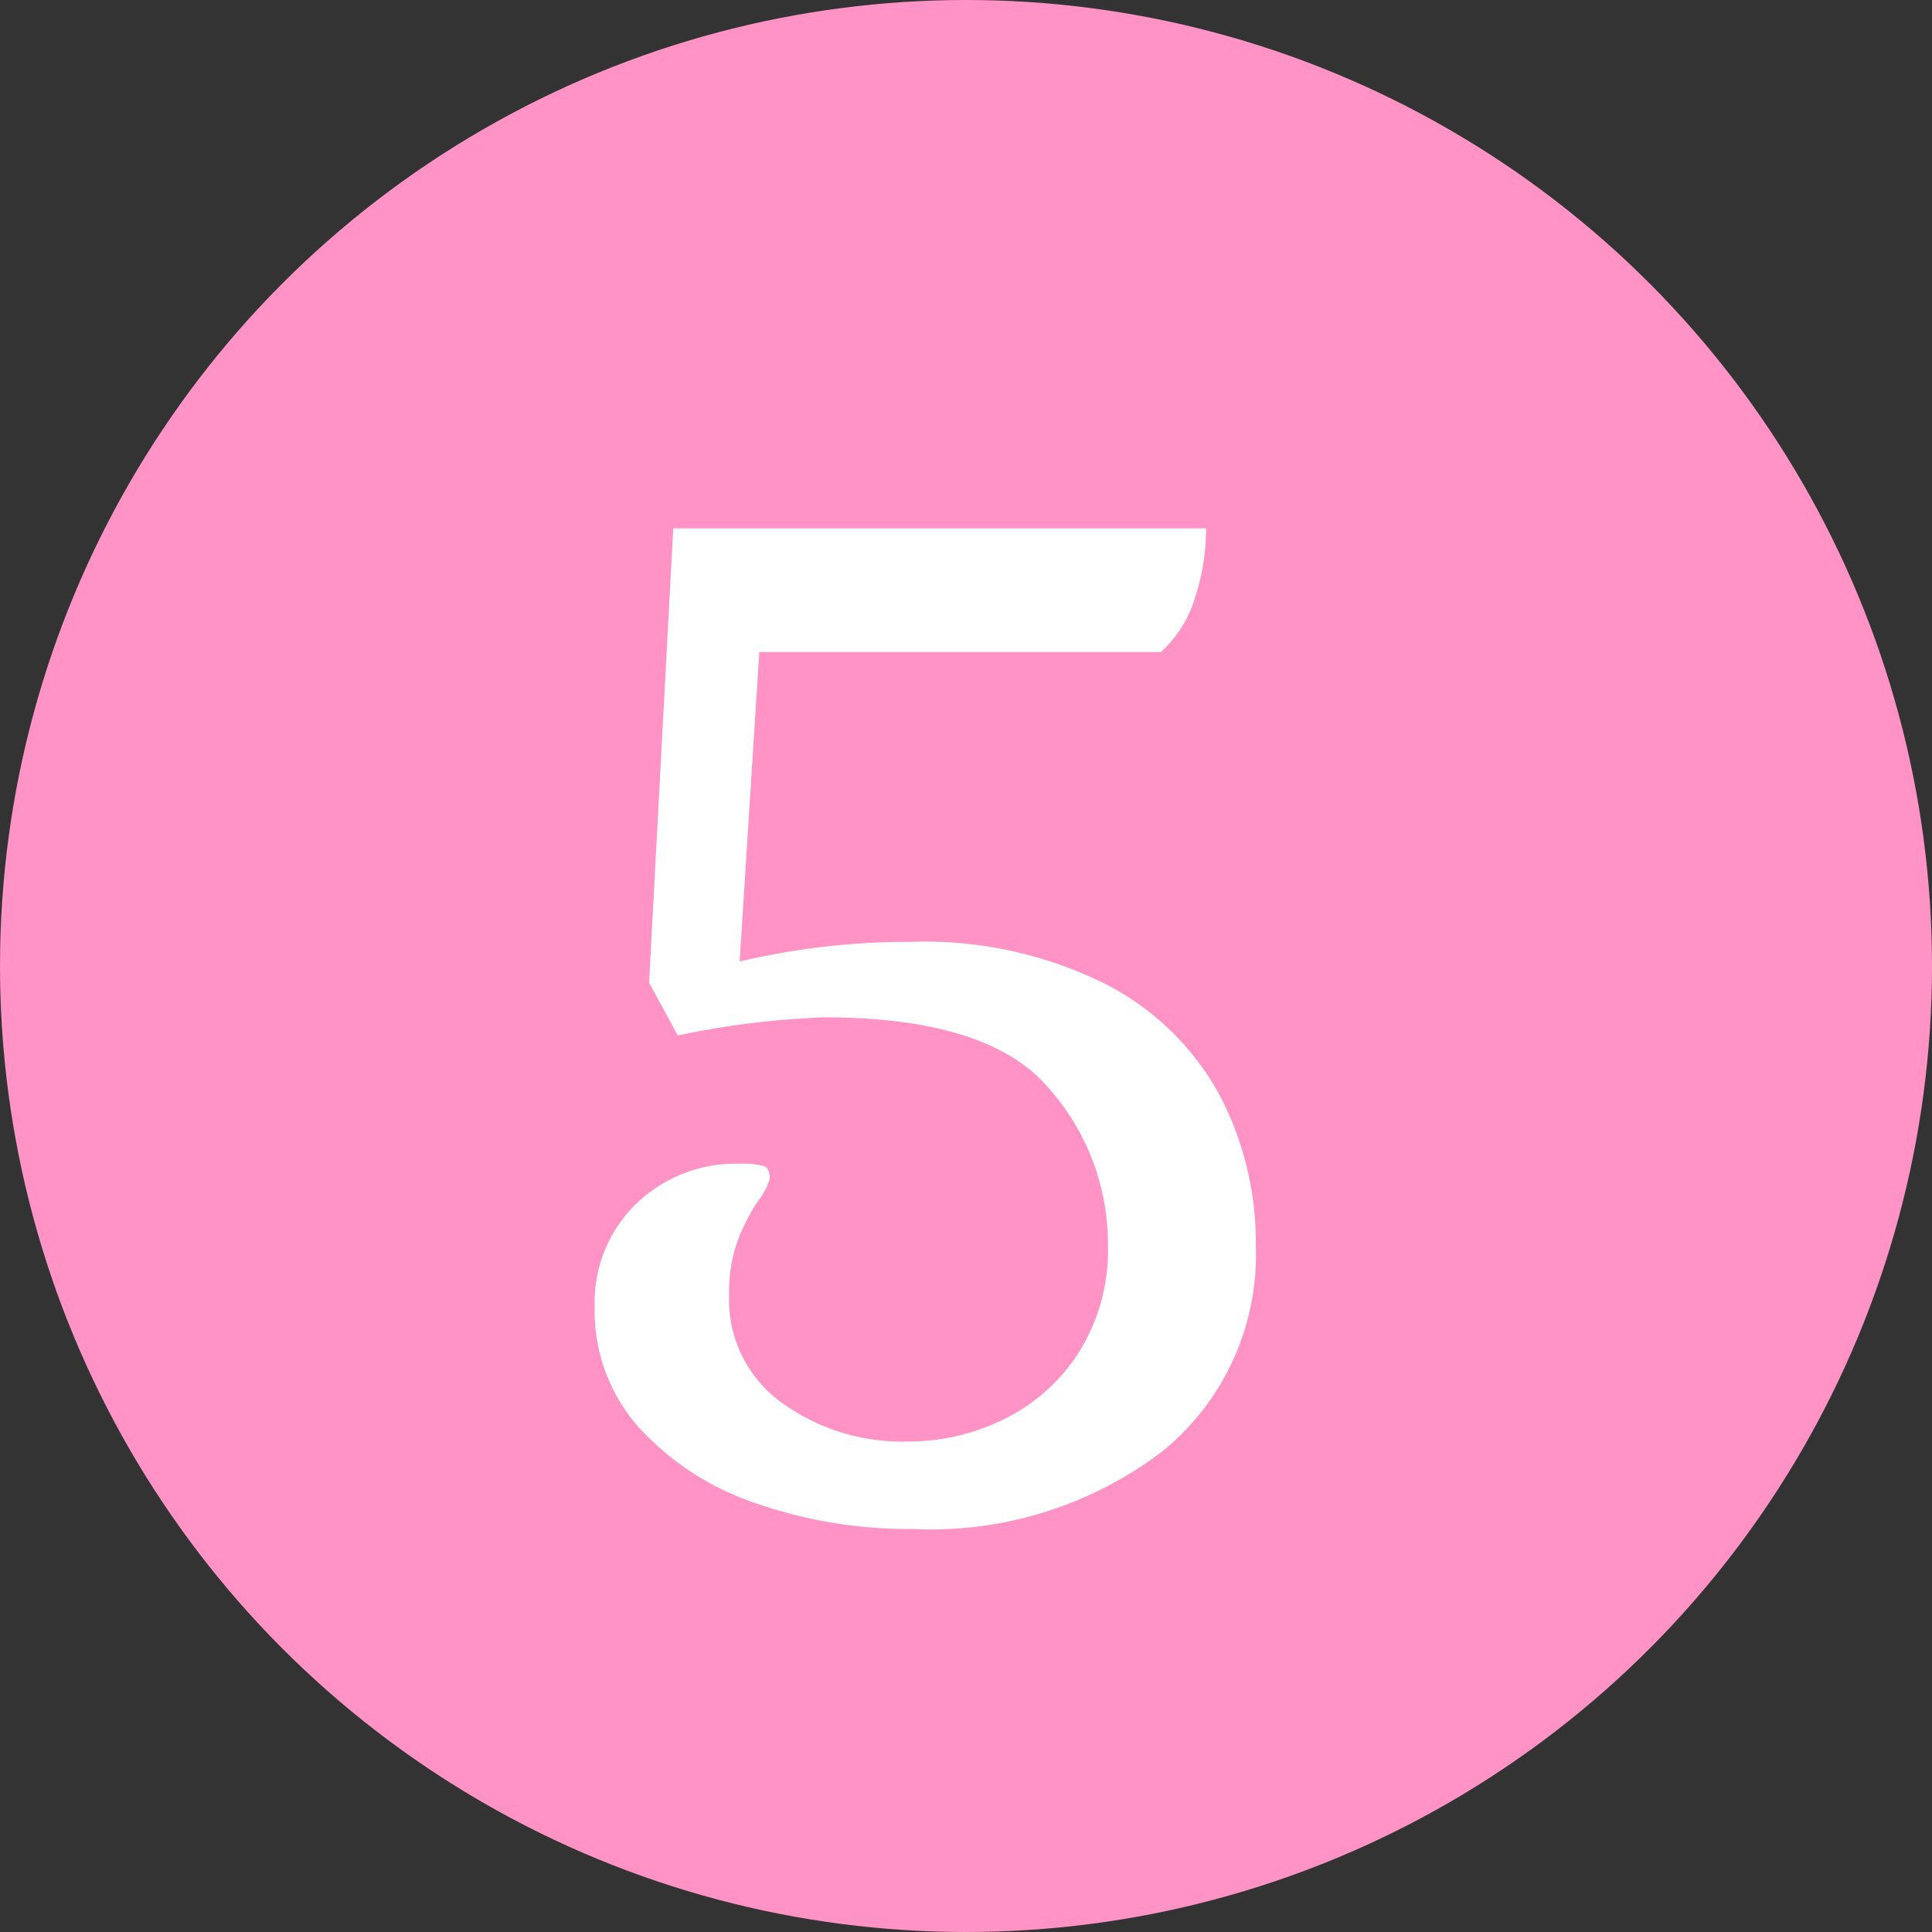 <svg xmlns="http://www.w3.org/2000/svg" width="32" height="32" viewBox="0 0 32 32">
  <rect x="0" y="0" width="32" height="32" fill="#333333" stroke="none"/>
  <g id="グループ_24026" data-name="グループ 24026" transform="translate(-68 -1153)">
    <g id="グループ_24708" data-name="グループ 24708">
      <circle id="楕円形_1" data-name="楕円形 1" cx="16" cy="16" r="16" transform="translate(68 1153)" fill="#ff93c5"/>
      <path id="パス_64206" data-name="パス 64206" d="M15.1,27.325a7.658,7.658,0,0,1-2.575-.425,4.6,4.6,0,0,1-1.937-1.25,2.9,2.9,0,0,1-.738-2,2.273,2.273,0,0,1,.688-1.712,2.371,2.371,0,0,1,1.712-.663,1.363,1.363,0,0,1,.4.038q.1.037.1.212a1.139,1.139,0,0,1-.2.375,3.3,3.3,0,0,0-.337.663,2.514,2.514,0,0,0-.137.888,2.1,2.1,0,0,0,.862,1.775,3.409,3.409,0,0,0,2.113.65,3.554,3.554,0,0,0,1.588-.375,3.056,3.056,0,0,0,1.237-1.112,3.184,3.184,0,0,0,.475-1.763,3.888,3.888,0,0,0-1-2.625q-1-1.15-3.7-1.15a13.988,13.988,0,0,0-2.425.3l-.475-.875.4-7.525h8.825a3.652,3.652,0,0,1-.187,1.162,1.965,1.965,0,0,1-.563.887h-6.65l-.325,5.125a12.24,12.24,0,0,1,2.825-.325,6.722,6.722,0,0,1,3.237.7A4.469,4.469,0,0,1,20.2,20.138a5.249,5.249,0,0,1,.6,2.487,4.192,4.192,0,0,1-1.562,3.425A6.342,6.342,0,0,1,15.1,27.325Z" transform="translate(68 1151)" fill="#fff"/>
    </g>
  </g>
</svg>
